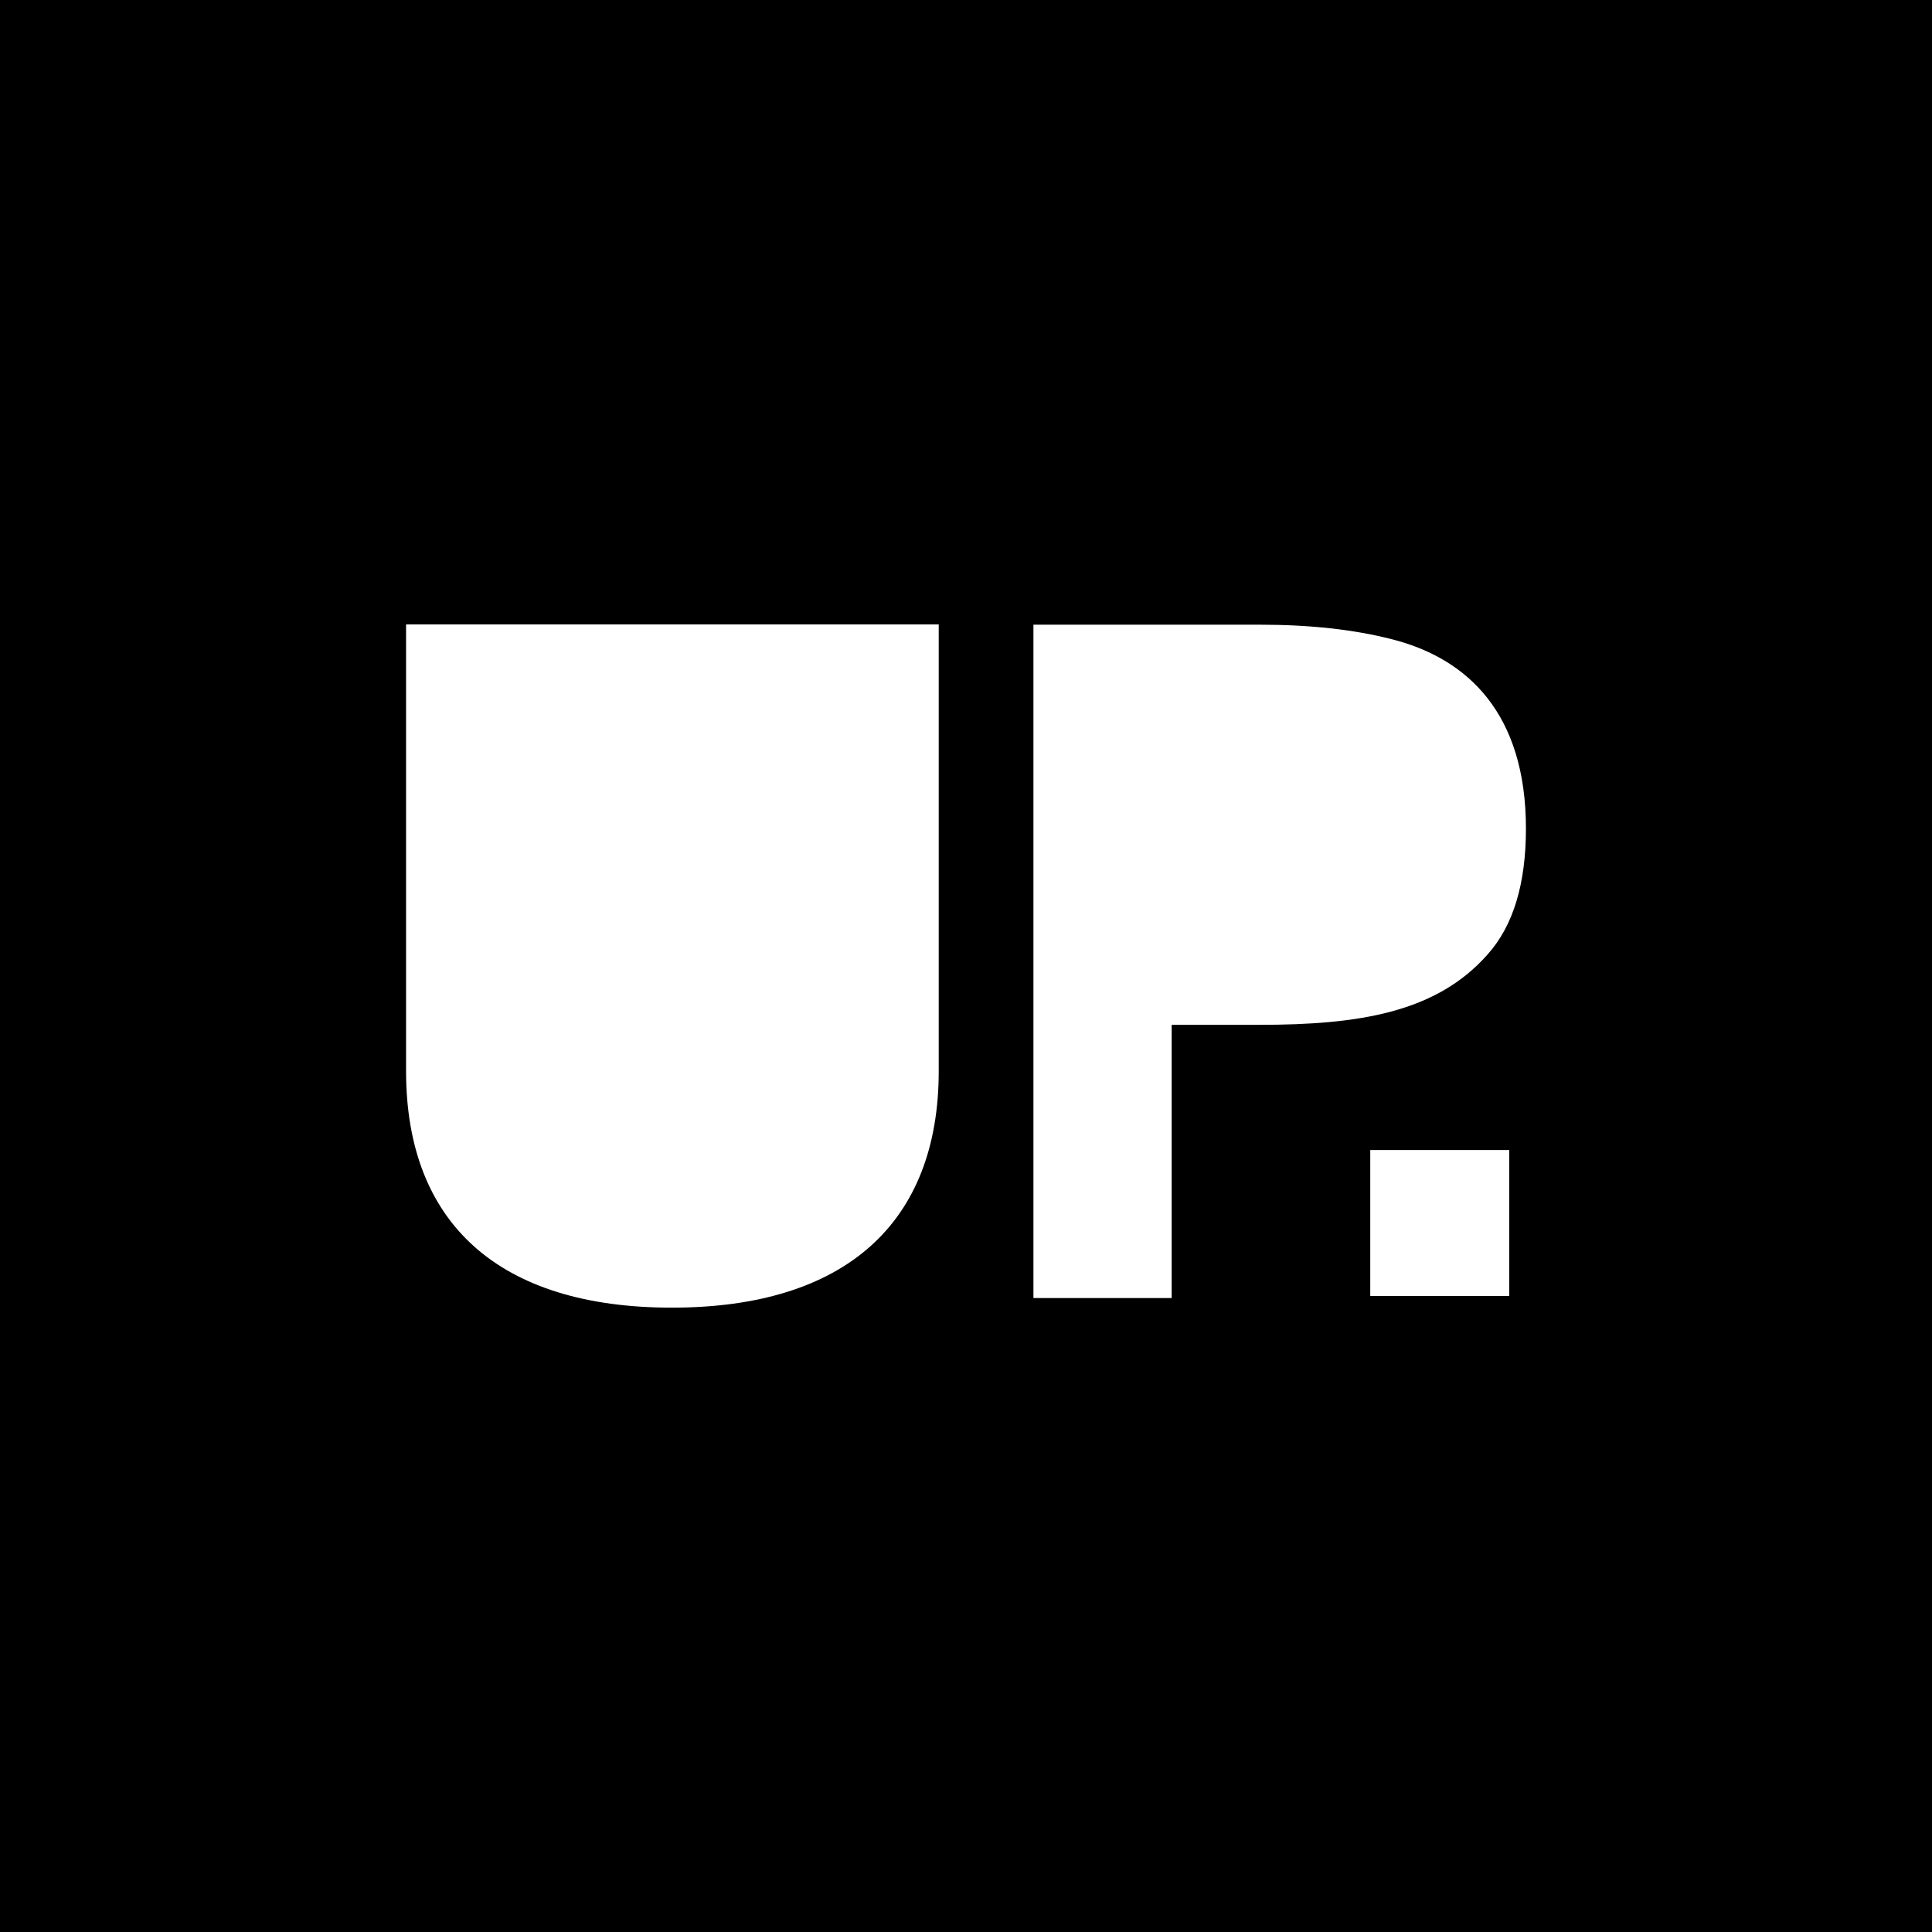 <svg width="62" height="62" viewBox="0 0 62 62" fill="none" xmlns="http://www.w3.org/2000/svg">
<rect x="0" y="0" width="62" height="62" fill="#808080" stroke="none"/>
<g clip-path="url(#clip0_973_5797)">
<path d="M62 0H0V62H62V0Z" fill="black"/>
<mask id="mask0_973_5797" style="mask-type:luminance" maskUnits="userSpaceOnUse" x="0" y="0" width="62" height="62">
<path d="M62 0H0V62H62V0Z" fill="white"/>
</mask>
<g mask="url(#mask0_973_5797)">
<path d="M13.238 20.039H13.031V34.37C13.031 39.276 16.031 41.964 21.562 41.964C27.093 41.964 30.125 39.276 30.125 34.37V20.039H13.238Z" fill="white"/>
</g>
<path d="M48.433 36.906H43.973V41.589H48.433V36.906Z" fill="white"/>
<mask id="mask1_973_5797" style="mask-type:luminance" maskUnits="userSpaceOnUse" x="0" y="0" width="62" height="62">
<path d="M62 0H0V62H62V0Z" fill="white"/>
</mask>
<g mask="url(#mask1_973_5797)">
<path d="M33.164 20.047H40.449C42.023 20.047 43.443 20.201 44.647 20.509C47.116 21.127 48.969 22.917 48.969 26.591C48.969 28.35 48.567 29.709 47.734 30.634C46.098 32.487 43.628 32.888 40.418 32.888H37.6V41.655H33.164V20.047V20.047Z" fill="white"/>
</g>
</g>
<defs>
<clipPath id="clip0_973_5797">
<rect width="62" height="62" fill="white"/>
</clipPath>
</defs>
</svg>
